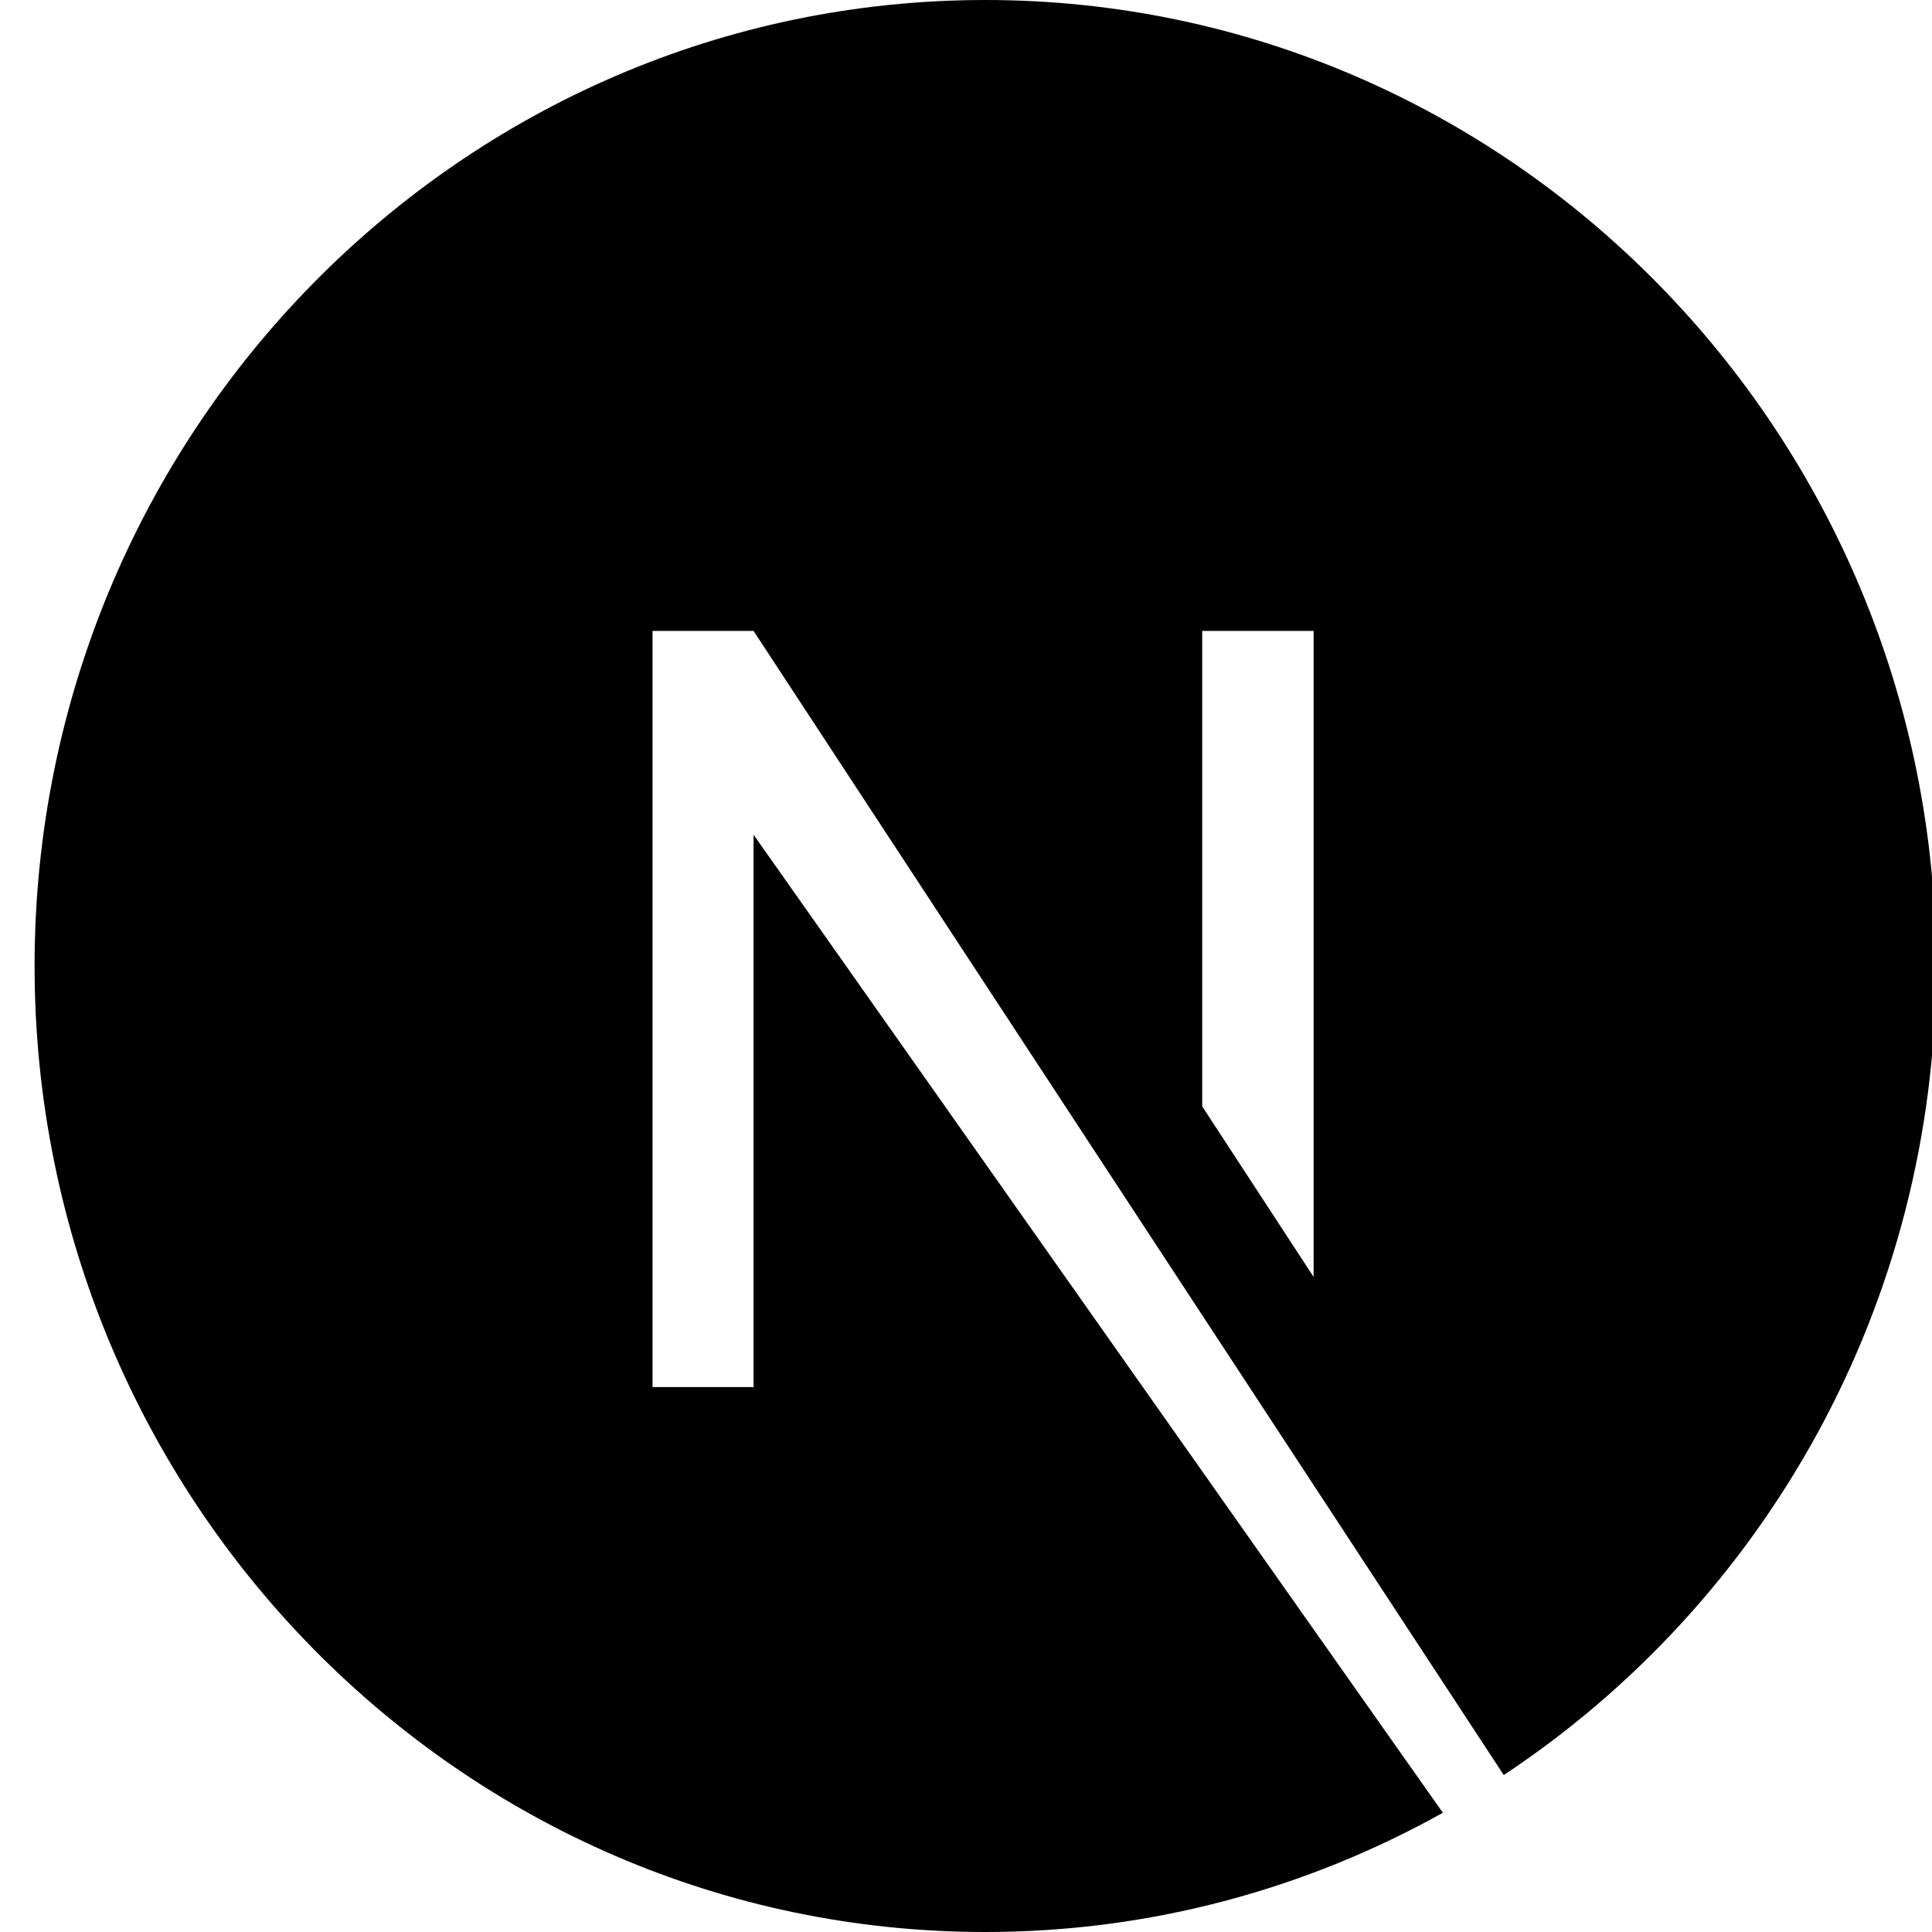 <?xml version="1.0" encoding="UTF-8"?>
<svg xmlns="http://www.w3.org/2000/svg" width="50" height="50" viewBox="0 0 50 50" fill="none">
  <g clip-path="url(#clip0_1182_4527)">
    <path d="M25.5 0C11.928 0 0.895 11.211 0.895 25C0.895 38.789 11.928 50 25.5 50C29.806 50 33.843 48.867 37.341 46.914L19.502 21.602V35.898H16.888V16.328H19.502L38.917 45.938C45.645 41.484 50.105 33.789 50.105 25C50.105 11.211 39.071 0 25.5 0ZM33.996 33.047L31.113 28.633V16.328H33.996V33.047Z" fill="black"></path>
  </g>
  <defs>
    <clipPath id="clip0_1182_4527">
      <rect width="50" height="50" fill="white"></rect>
    </clipPath>
  </defs>
</svg>
